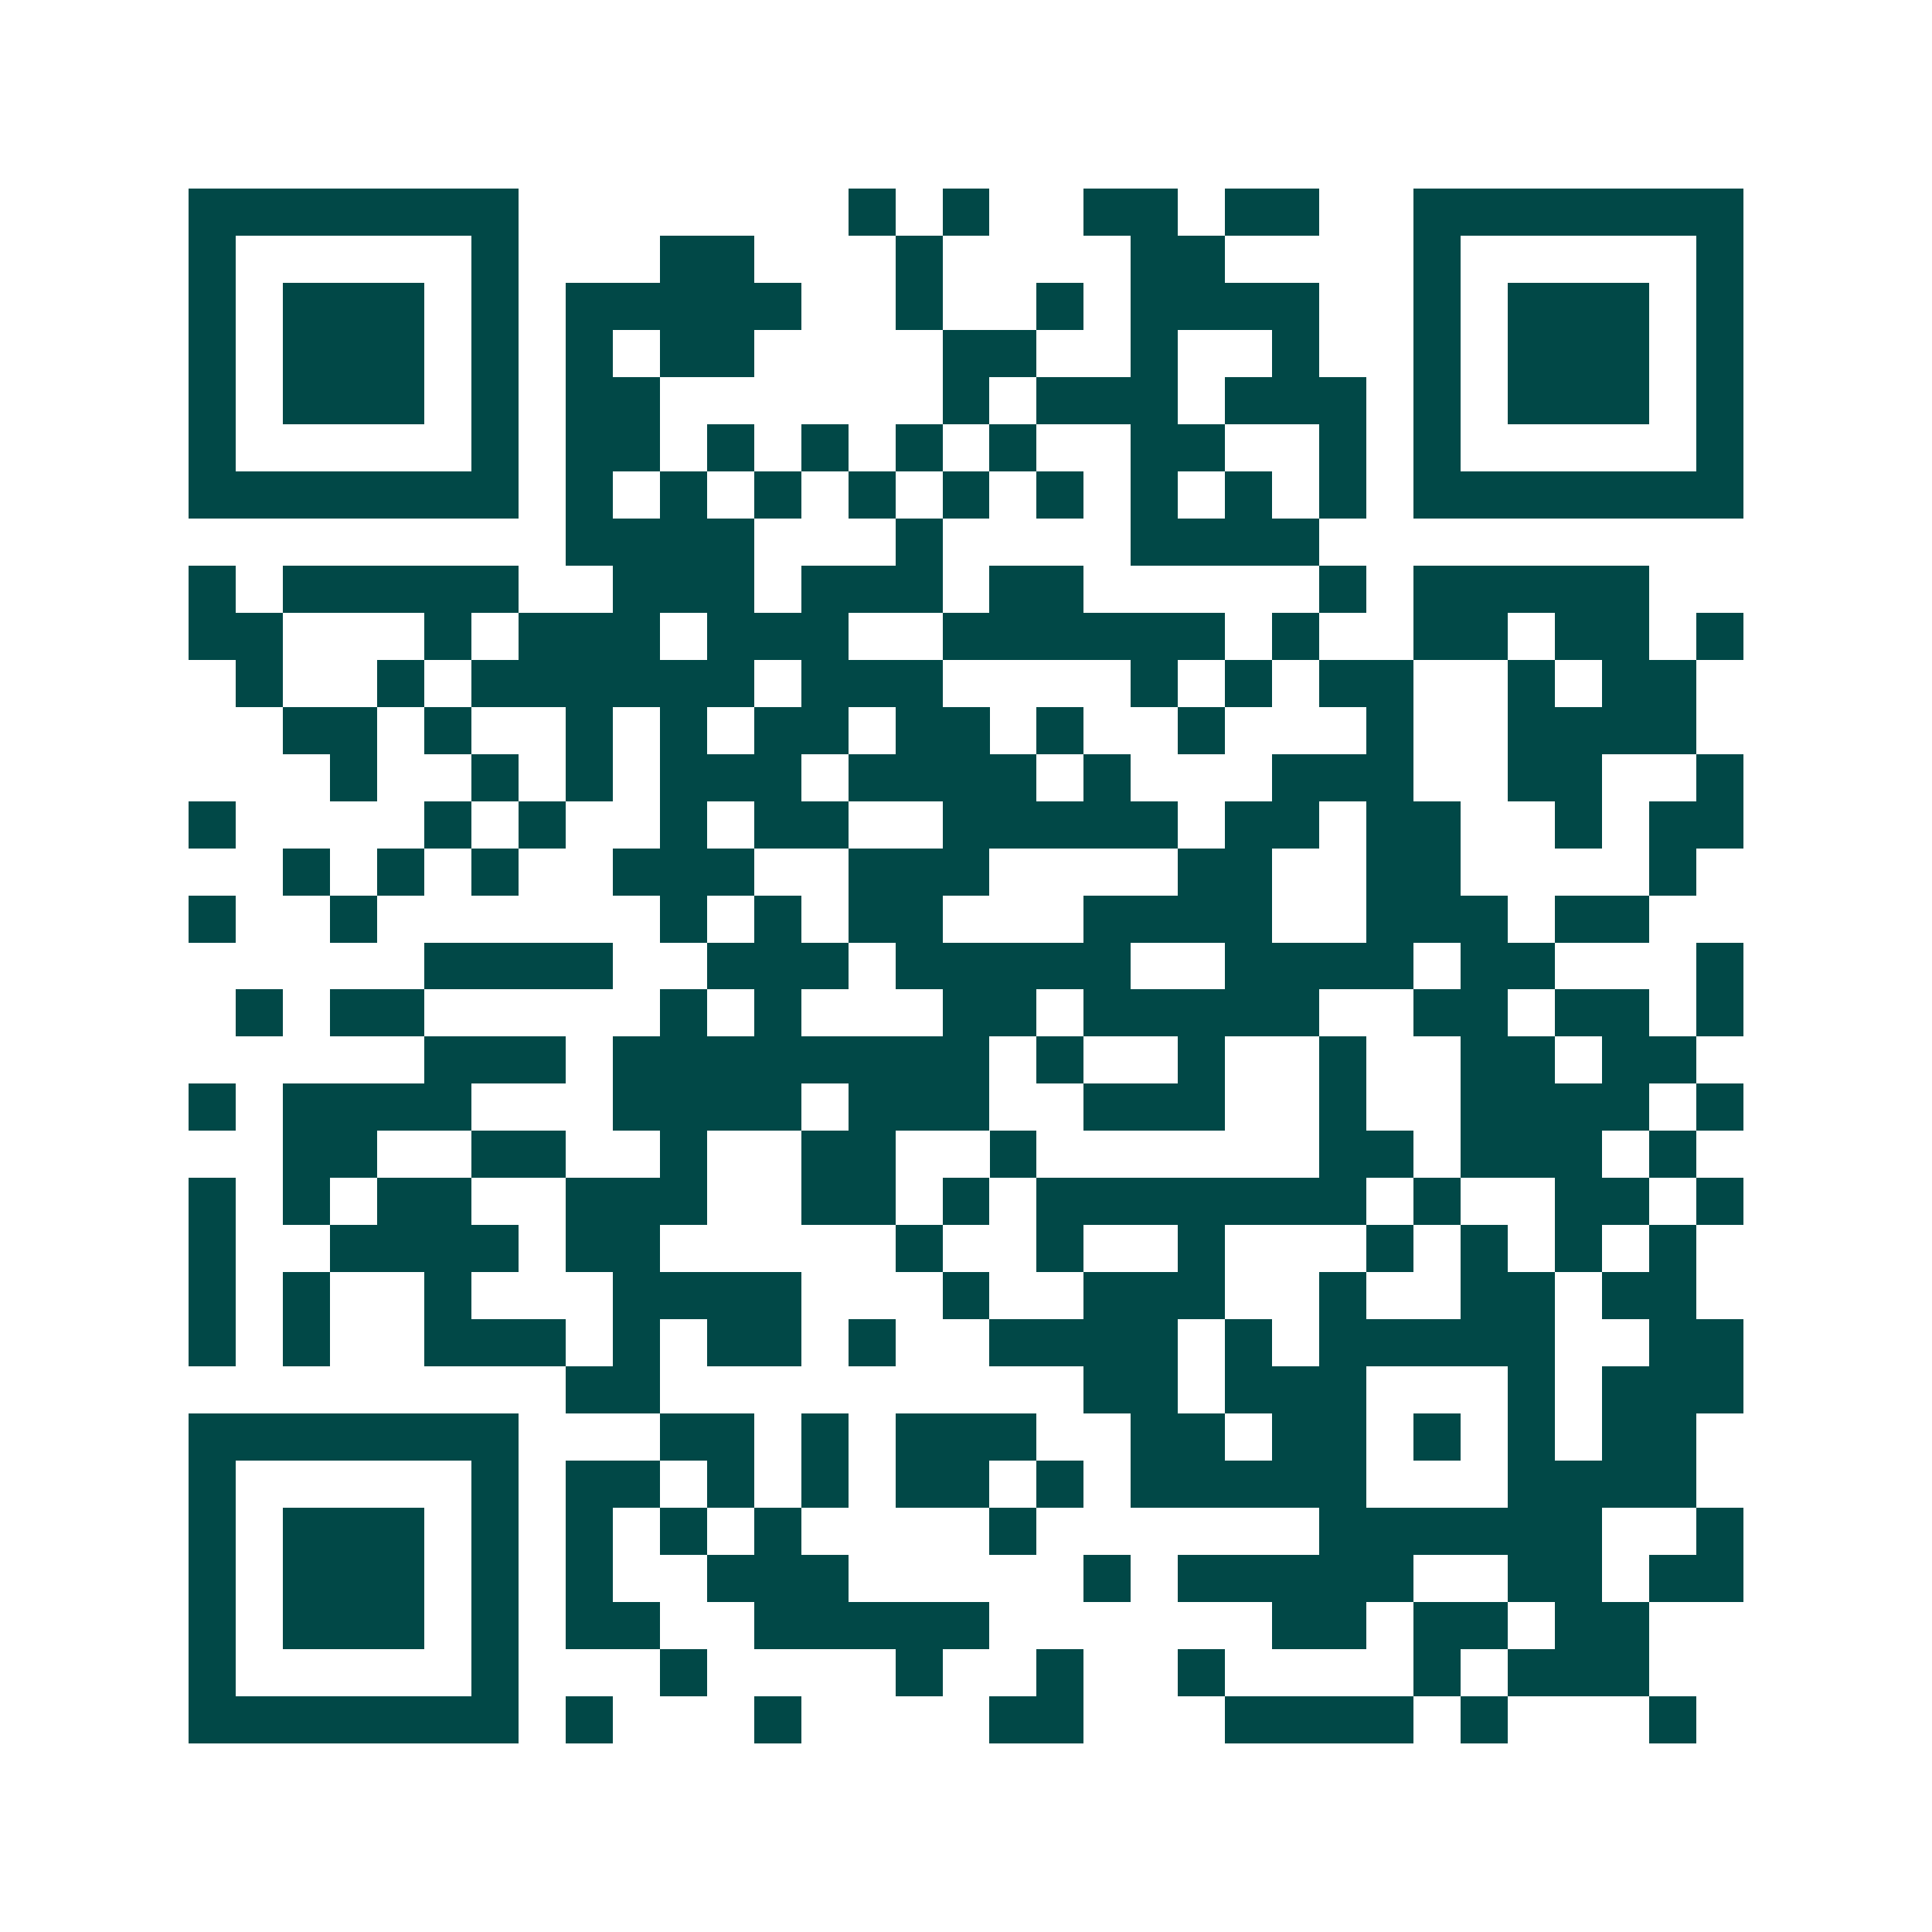 <svg xmlns="http://www.w3.org/2000/svg" width="200" height="200" viewBox="0 0 41 41" shape-rendering="crispEdges"><path fill="#ffffff" d="M0 0h41v41H0z"/><path stroke="#014847" d="M4 4.5h7m7 0h1m1 0h1m2 0h2m1 0h2m2 0h7M4 5.5h1m5 0h1m3 0h2m3 0h1m4 0h2m4 0h1m5 0h1M4 6.5h1m1 0h3m1 0h1m1 0h5m2 0h1m2 0h1m1 0h4m2 0h1m1 0h3m1 0h1M4 7.5h1m1 0h3m1 0h1m1 0h1m1 0h2m4 0h2m2 0h1m2 0h1m2 0h1m1 0h3m1 0h1M4 8.5h1m1 0h3m1 0h1m1 0h2m6 0h1m1 0h3m1 0h3m1 0h1m1 0h3m1 0h1M4 9.5h1m5 0h1m1 0h2m1 0h1m1 0h1m1 0h1m1 0h1m2 0h2m2 0h1m1 0h1m5 0h1M4 10.5h7m1 0h1m1 0h1m1 0h1m1 0h1m1 0h1m1 0h1m1 0h1m1 0h1m1 0h1m1 0h7M12 11.5h4m3 0h1m4 0h4M4 12.5h1m1 0h5m2 0h3m1 0h3m1 0h2m5 0h1m1 0h5M4 13.5h2m3 0h1m1 0h3m1 0h3m2 0h6m1 0h1m2 0h2m1 0h2m1 0h1M5 14.5h1m2 0h1m1 0h6m1 0h3m4 0h1m1 0h1m1 0h2m2 0h1m1 0h2M6 15.5h2m1 0h1m2 0h1m1 0h1m1 0h2m1 0h2m1 0h1m2 0h1m3 0h1m2 0h4M7 16.5h1m2 0h1m1 0h1m1 0h3m1 0h4m1 0h1m3 0h3m2 0h2m2 0h1M4 17.5h1m4 0h1m1 0h1m2 0h1m1 0h2m2 0h5m1 0h2m1 0h2m2 0h1m1 0h2M6 18.5h1m1 0h1m1 0h1m2 0h3m2 0h3m4 0h2m2 0h2m4 0h1M4 19.5h1m2 0h1m6 0h1m1 0h1m1 0h2m3 0h4m2 0h3m1 0h2M9 20.5h4m2 0h3m1 0h5m2 0h4m1 0h2m3 0h1M5 21.5h1m1 0h2m5 0h1m1 0h1m3 0h2m1 0h5m2 0h2m1 0h2m1 0h1M9 22.5h3m1 0h8m1 0h1m2 0h1m2 0h1m2 0h2m1 0h2M4 23.5h1m1 0h4m3 0h4m1 0h3m2 0h3m2 0h1m2 0h4m1 0h1M6 24.5h2m2 0h2m2 0h1m2 0h2m2 0h1m6 0h2m1 0h3m1 0h1M4 25.5h1m1 0h1m1 0h2m2 0h3m2 0h2m1 0h1m1 0h7m1 0h1m2 0h2m1 0h1M4 26.5h1m2 0h4m1 0h2m5 0h1m2 0h1m2 0h1m3 0h1m1 0h1m1 0h1m1 0h1M4 27.5h1m1 0h1m2 0h1m3 0h4m3 0h1m2 0h3m2 0h1m2 0h2m1 0h2M4 28.5h1m1 0h1m2 0h3m1 0h1m1 0h2m1 0h1m2 0h4m1 0h1m1 0h5m2 0h2M12 29.5h2m9 0h2m1 0h3m3 0h1m1 0h3M4 30.5h7m3 0h2m1 0h1m1 0h3m2 0h2m1 0h2m1 0h1m1 0h1m1 0h2M4 31.5h1m5 0h1m1 0h2m1 0h1m1 0h1m1 0h2m1 0h1m1 0h5m3 0h4M4 32.5h1m1 0h3m1 0h1m1 0h1m1 0h1m1 0h1m4 0h1m6 0h6m2 0h1M4 33.5h1m1 0h3m1 0h1m1 0h1m2 0h3m5 0h1m1 0h5m2 0h2m1 0h2M4 34.5h1m1 0h3m1 0h1m1 0h2m2 0h5m6 0h2m1 0h2m1 0h2M4 35.5h1m5 0h1m3 0h1m4 0h1m2 0h1m2 0h1m4 0h1m1 0h3M4 36.5h7m1 0h1m3 0h1m4 0h2m3 0h4m1 0h1m3 0h1"/></svg>
